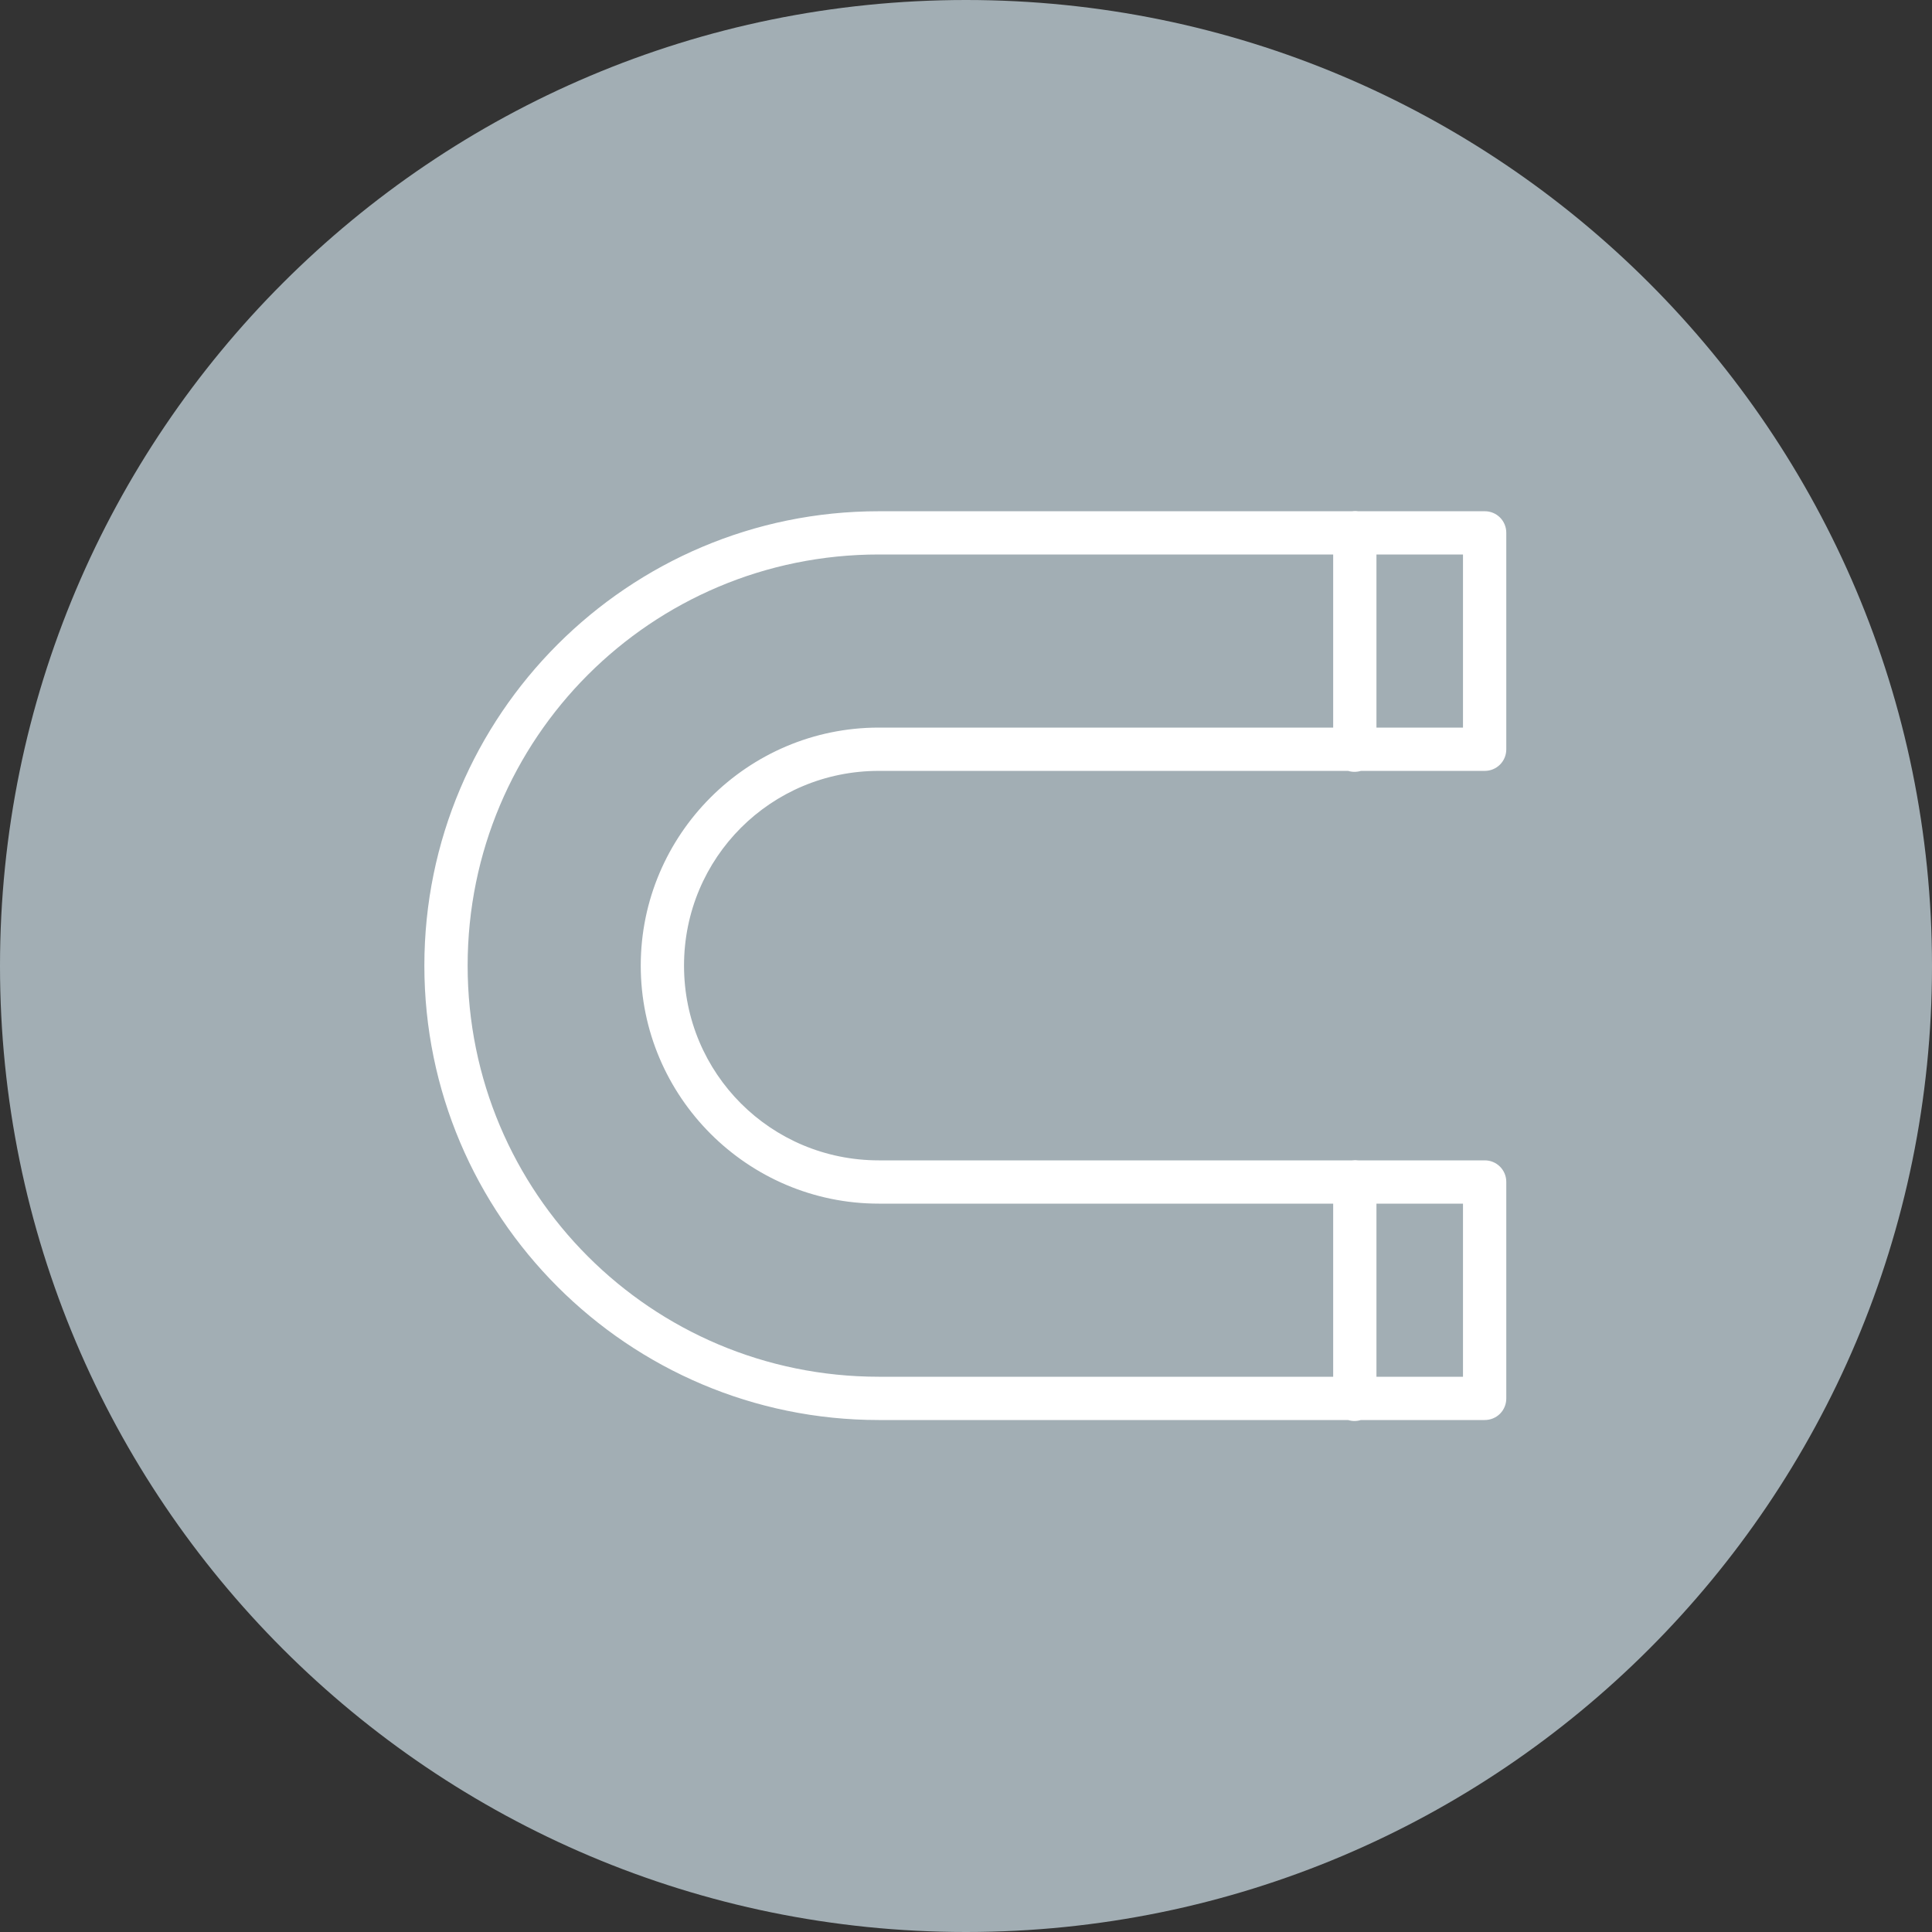 <?xml version="1.0" encoding="utf-8"?>
<!-- Generator: Adobe Illustrator 16.0.0, SVG Export Plug-In . SVG Version: 6.00 Build 0)  -->
<!DOCTYPE svg PUBLIC "-//W3C//DTD SVG 1.1//EN" "http://www.w3.org/Graphics/SVG/1.1/DTD/svg11.dtd">
<svg version="1.1" id="Layer_1" xmlns="http://www.w3.org/2000/svg" xmlns:xlink="http://www.w3.org/1999/xlink" x="0px" y="0px"
	 width="100px" height="100px" viewBox="0 0 100 100" enable-background="new 0 0 100 100" xml:space="preserve">
<rect x="0" y="0" width="100" height="100" fill="#333333" stroke="none"/>
<g>
	<g>
		<g>
			<path fill="none" d="M0,100V0h100v100H0z"/>
			<path fill="#A2AEB4" d="M50,100C22.386,100,0,77.614,0,50l0,0C0,22.386,22.386,0,50,0l0,0c27.614,0,50,22.386,50,50l0,0
				C100,77.614,77.614,100,50,100z"/>
			<g>
				<path fill="#FFFFFF" d="M21.965,49.98c0,12.972,10.548,23.52,23.52,23.52h24.291c0.216,0.067,0.447,0.067,0.664,0h6.405
					c0.298,0.002,0.584-0.115,0.795-0.325c0.21-0.211,0.327-0.497,0.325-0.795v-11.2c0.002-0.298-0.115-0.584-0.325-0.794
					c-0.211-0.211-0.497-0.328-0.795-0.326H70.3c-0.104-0.015-0.21-0.015-0.315,0h-24.5c-5.585,0-10.08-4.494-10.08-10.079
					c0-5.586,4.495-10.08,10.08-10.08h24.291c0.216,0.066,0.447,0.066,0.664,0h6.405c0.298,0.002,0.584-0.115,0.795-0.326
					c0.21-0.21,0.327-0.496,0.325-0.794v-11.2c0.002-0.297-0.115-0.584-0.325-0.795c-0.211-0.21-0.497-0.327-0.795-0.324H70.3
					c-0.104-0.016-0.21-0.016-0.315,0h-24.5C32.513,26.461,21.965,37.008,21.965,49.98z M24.205,49.98
					c0-11.771,9.509-21.28,21.28-21.28h23.52v8.96h-23.52c-6.786,0-12.32,5.534-12.32,12.32S38.699,62.3,45.485,62.3h23.52v8.96
					h-23.52C33.714,71.26,24.205,61.751,24.205,49.98L24.205,49.98z M71.245,71.26V62.3h4.479v8.96H71.245z M71.245,37.66V28.7
					h4.479v8.96H71.245z"/>
			</g>
		</g>
	</g>
</g>
</svg>
